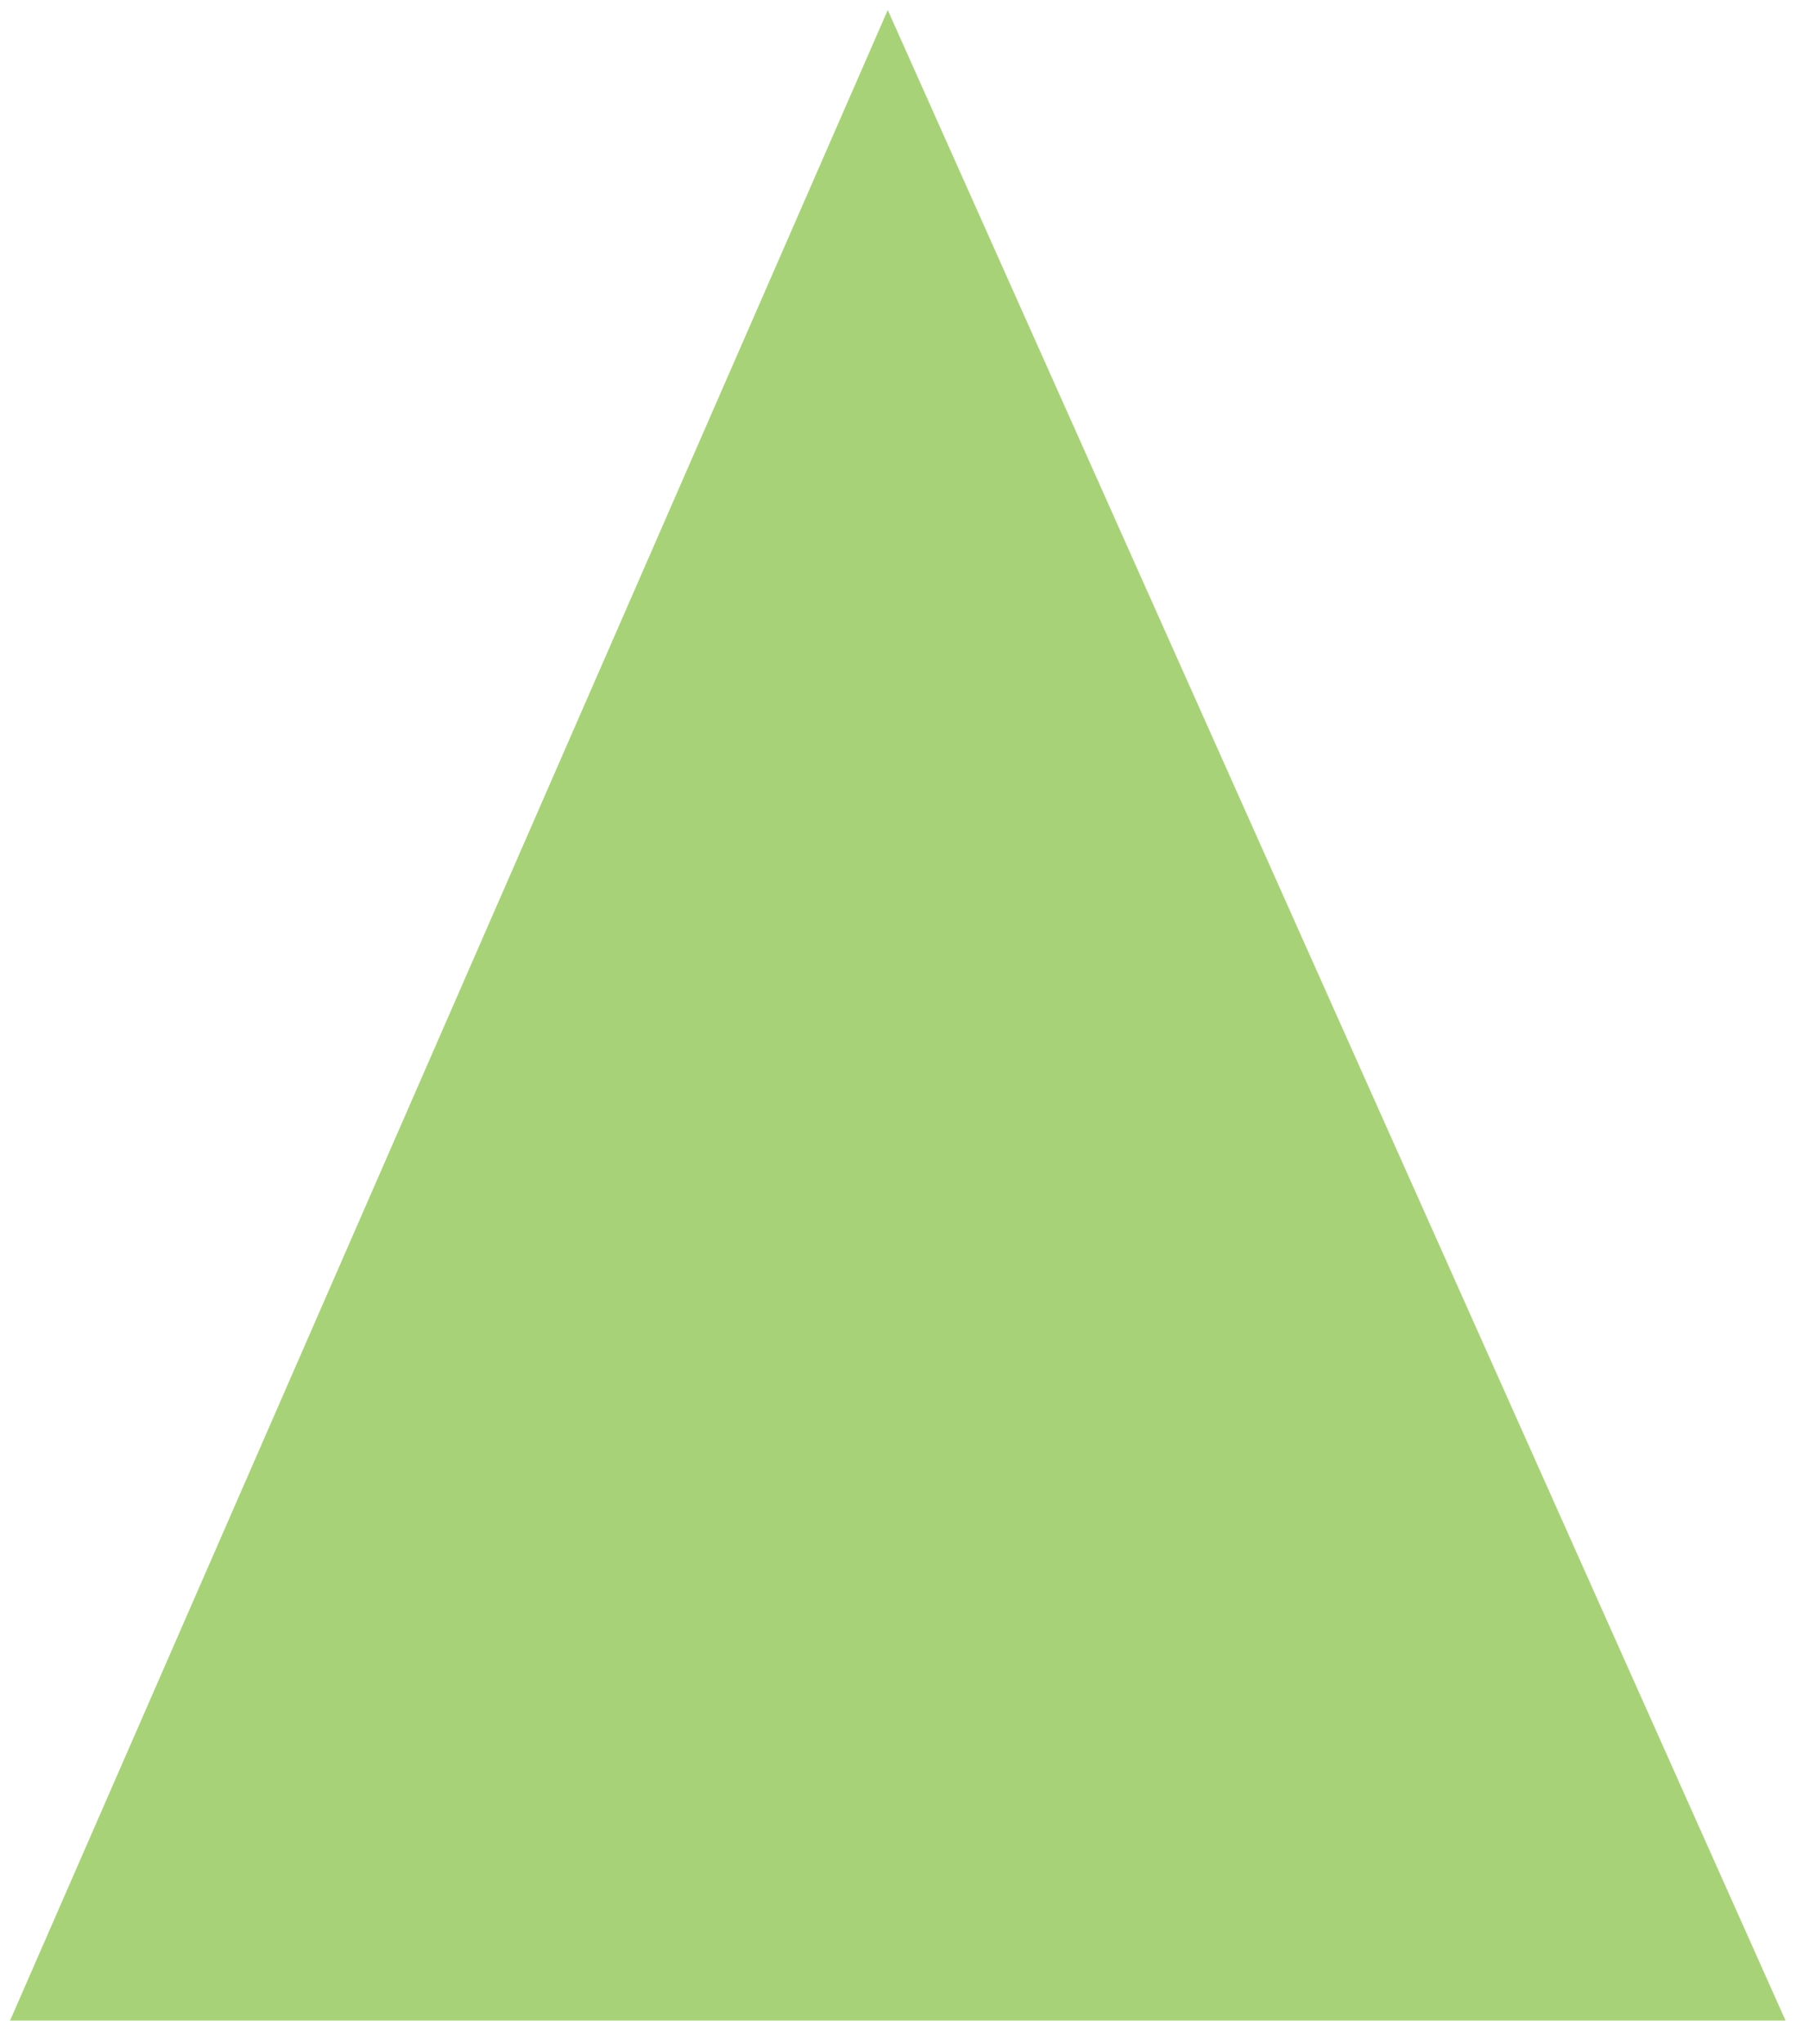 <svg xmlns="http://www.w3.org/2000/svg" id="Ebene_1" viewBox="0 0 54 61"><defs><style>
      .st0 {
        fill: #a8d278;
        fill-rule: evenodd;
      }
    </style></defs><path class="st0" d="M26.5.3L.3,60.3h53L26.5.3Z"></path></svg>